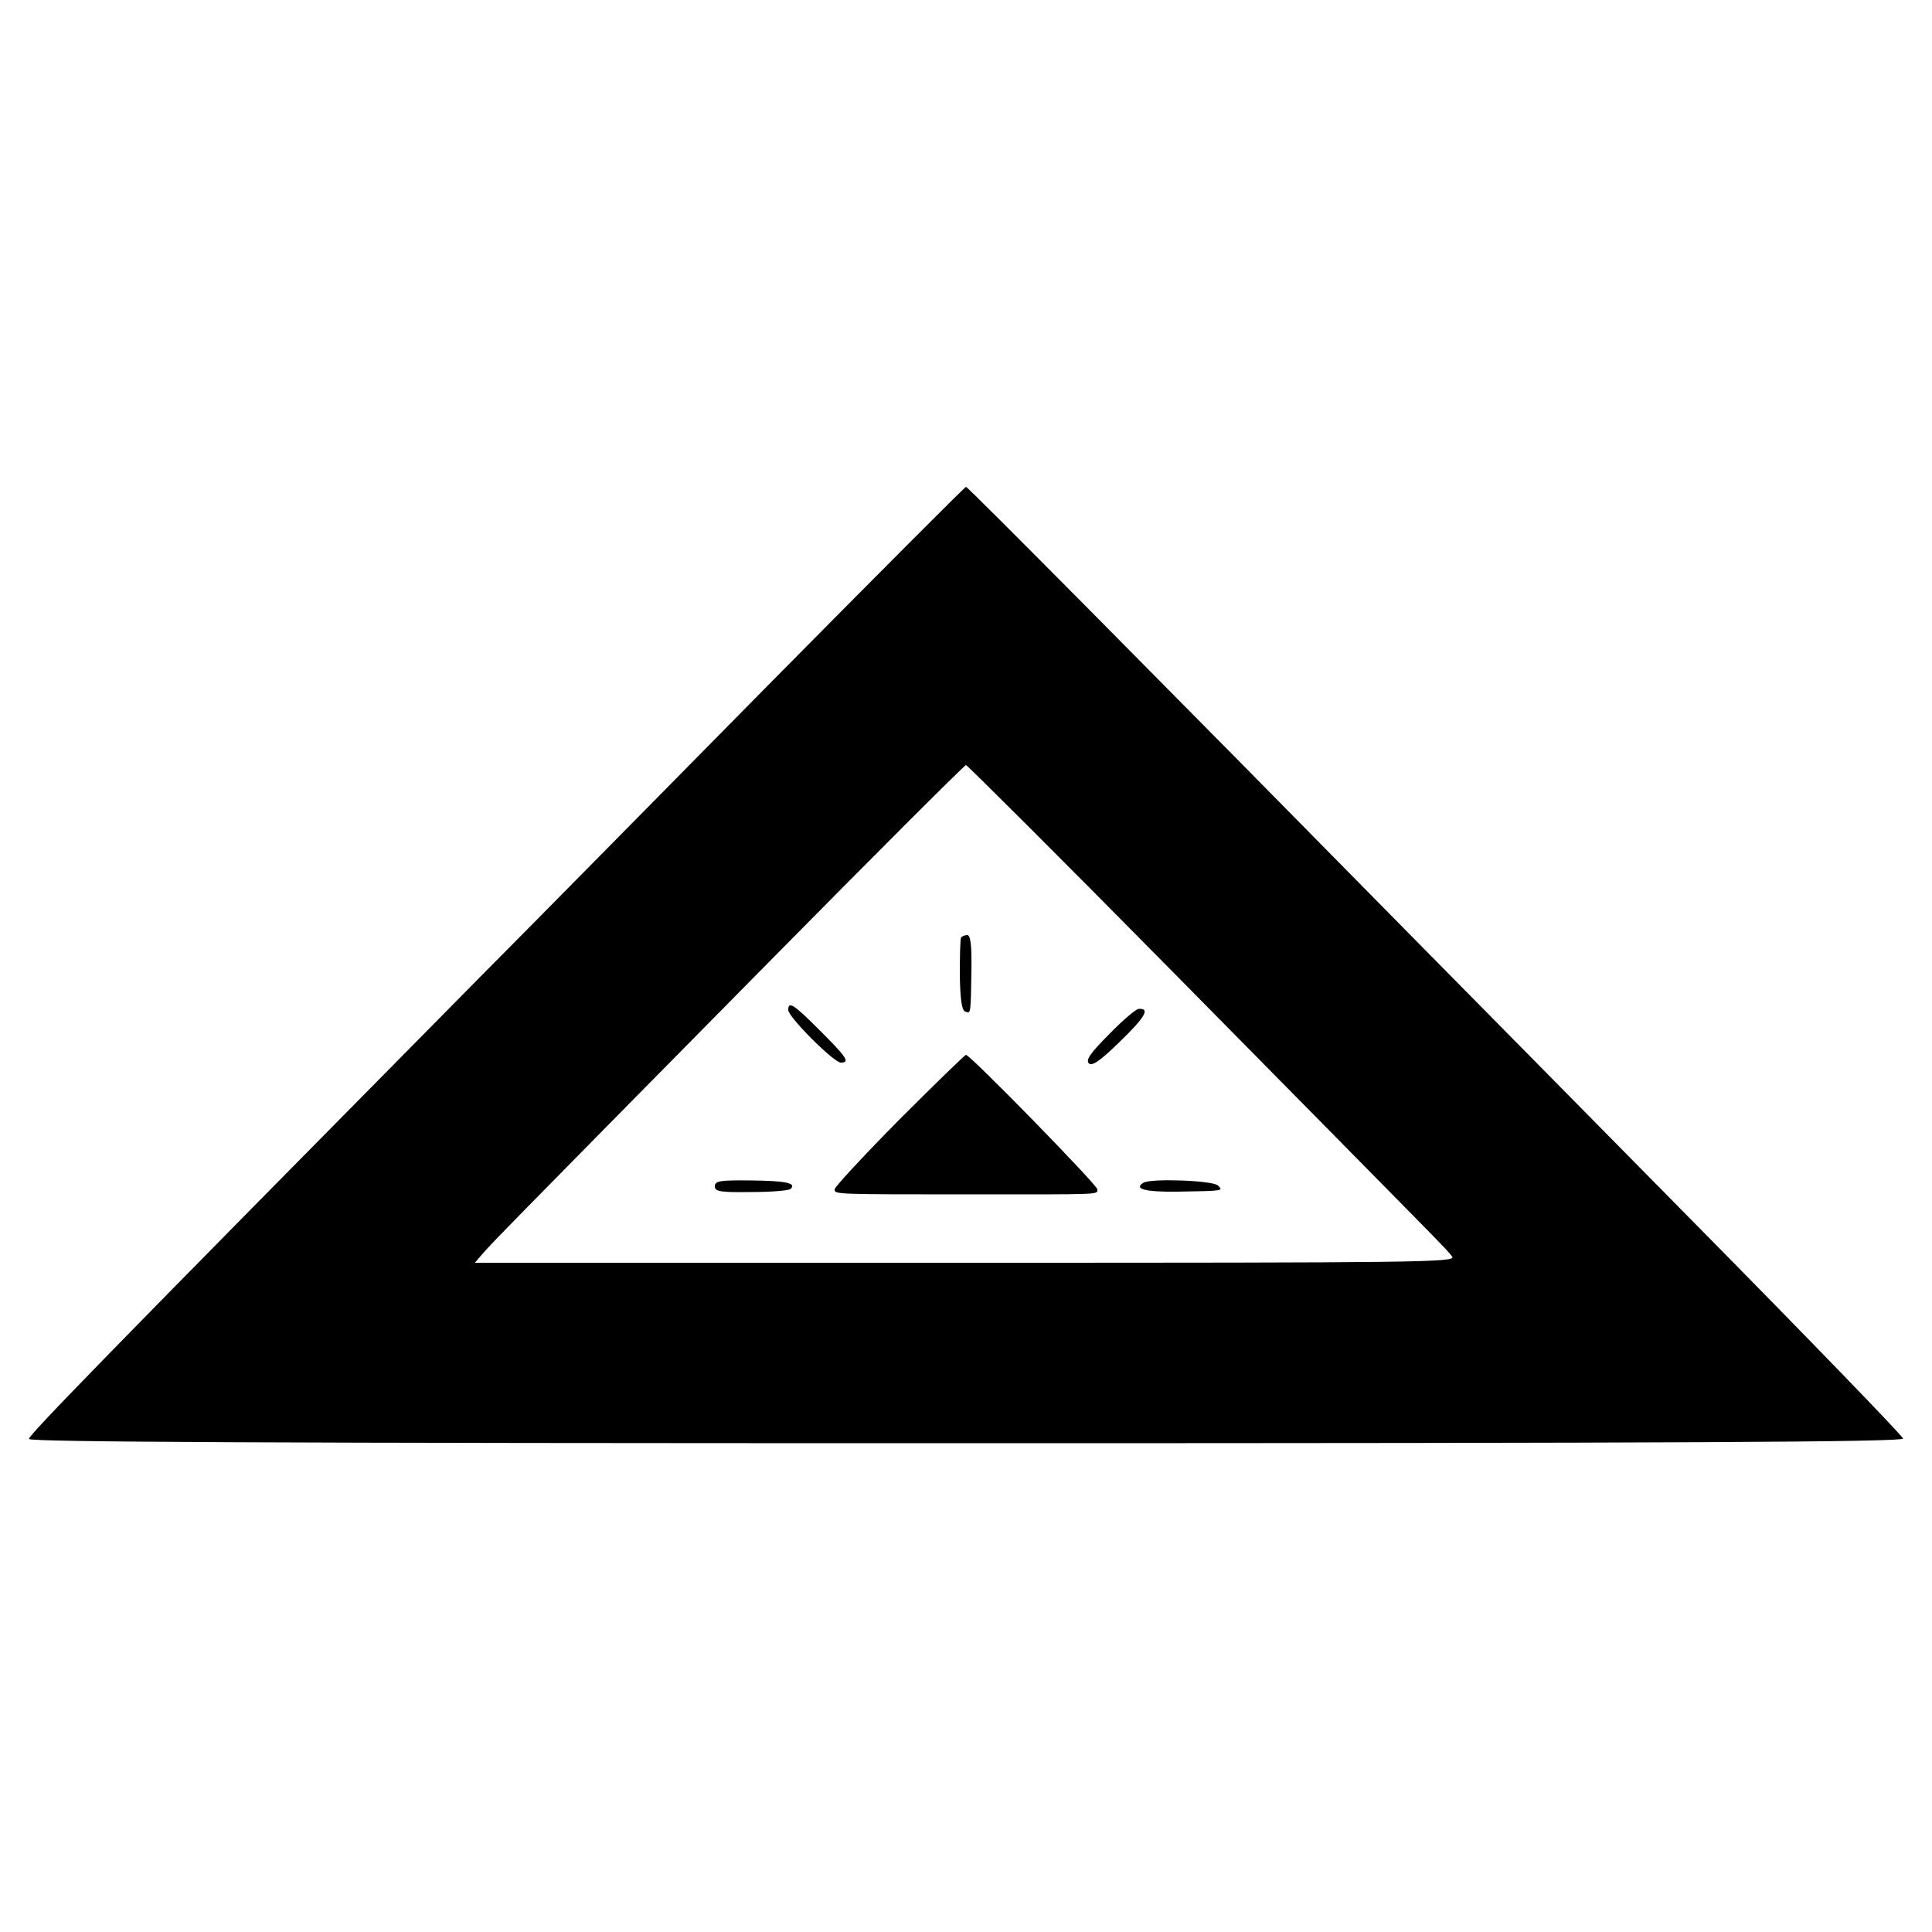 <?xml version="1.0" standalone="no"?>
<!DOCTYPE svg PUBLIC "-//W3C//DTD SVG 20010904//EN"
 "http://www.w3.org/TR/2001/REC-SVG-20010904/DTD/svg10.dtd">
<svg version="1.0" xmlns="http://www.w3.org/2000/svg"
 width="500pt" height="500pt" viewBox="0 0 500 500"
 preserveAspectRatio="xMidYMid meet">
<g transform="translate(0,500) scale(0.1,-0.1)"
fill="#000000" stroke="none">
<path d="M2000 3239 c-272 -276 -615 -624 -763 -773 -964 -976 -1162 -1179
-1162 -1190 0 -8 611 -11 2425 -11 1841 0 2425 3 2425 12 0 6 -241 255 -535
553 -294 298 -618 627 -720 730 -679 690 -1165 1180 -1170 1180 -3 0 -228
-226 -500 -501z m1036 -755 c732 -742 708 -717 722 -736 12 -15 -81 -16 -1258
-16 l-1271 0 18 21 c22 26 49 54 717 731 291 295 532 536 536 536 3 0 245
-241 536 -536z"/>
<path d="M2487 2573 c-2 -5 -3 -48 -3 -97 1 -62 5 -91 14 -94 15 -5 14 -8 16
106 1 65 -2 92 -11 92 -6 0 -14 -3 -16 -7z"/>
<path d="M2040 2386 c0 -18 118 -136 136 -136 25 0 15 14 -54 83 -69 69 -82
77 -82 53z"/>
<path d="M2871 2324 c-48 -48 -62 -67 -53 -76 8 -8 29 6 81 57 65 63 78 86 48
84 -7 0 -41 -29 -76 -65z"/>
<path d="M2327 2102 c-92 -93 -167 -174 -167 -180 0 -13 -3 -13 360 -13 335 0
320 -1 320 13 0 11 -329 348 -340 348 -3 0 -81 -76 -173 -168z"/>
<path d="M1850 1930 c0 -14 14 -16 95 -15 52 0 97 4 101 8 16 15 -11 21 -101
22 -81 1 -95 -1 -95 -15z"/>
<path d="M2959 1939 c-26 -16 5 -24 88 -23 122 2 119 2 105 16 -13 13 -174 19
-193 7z"/>
</g>
</svg>
